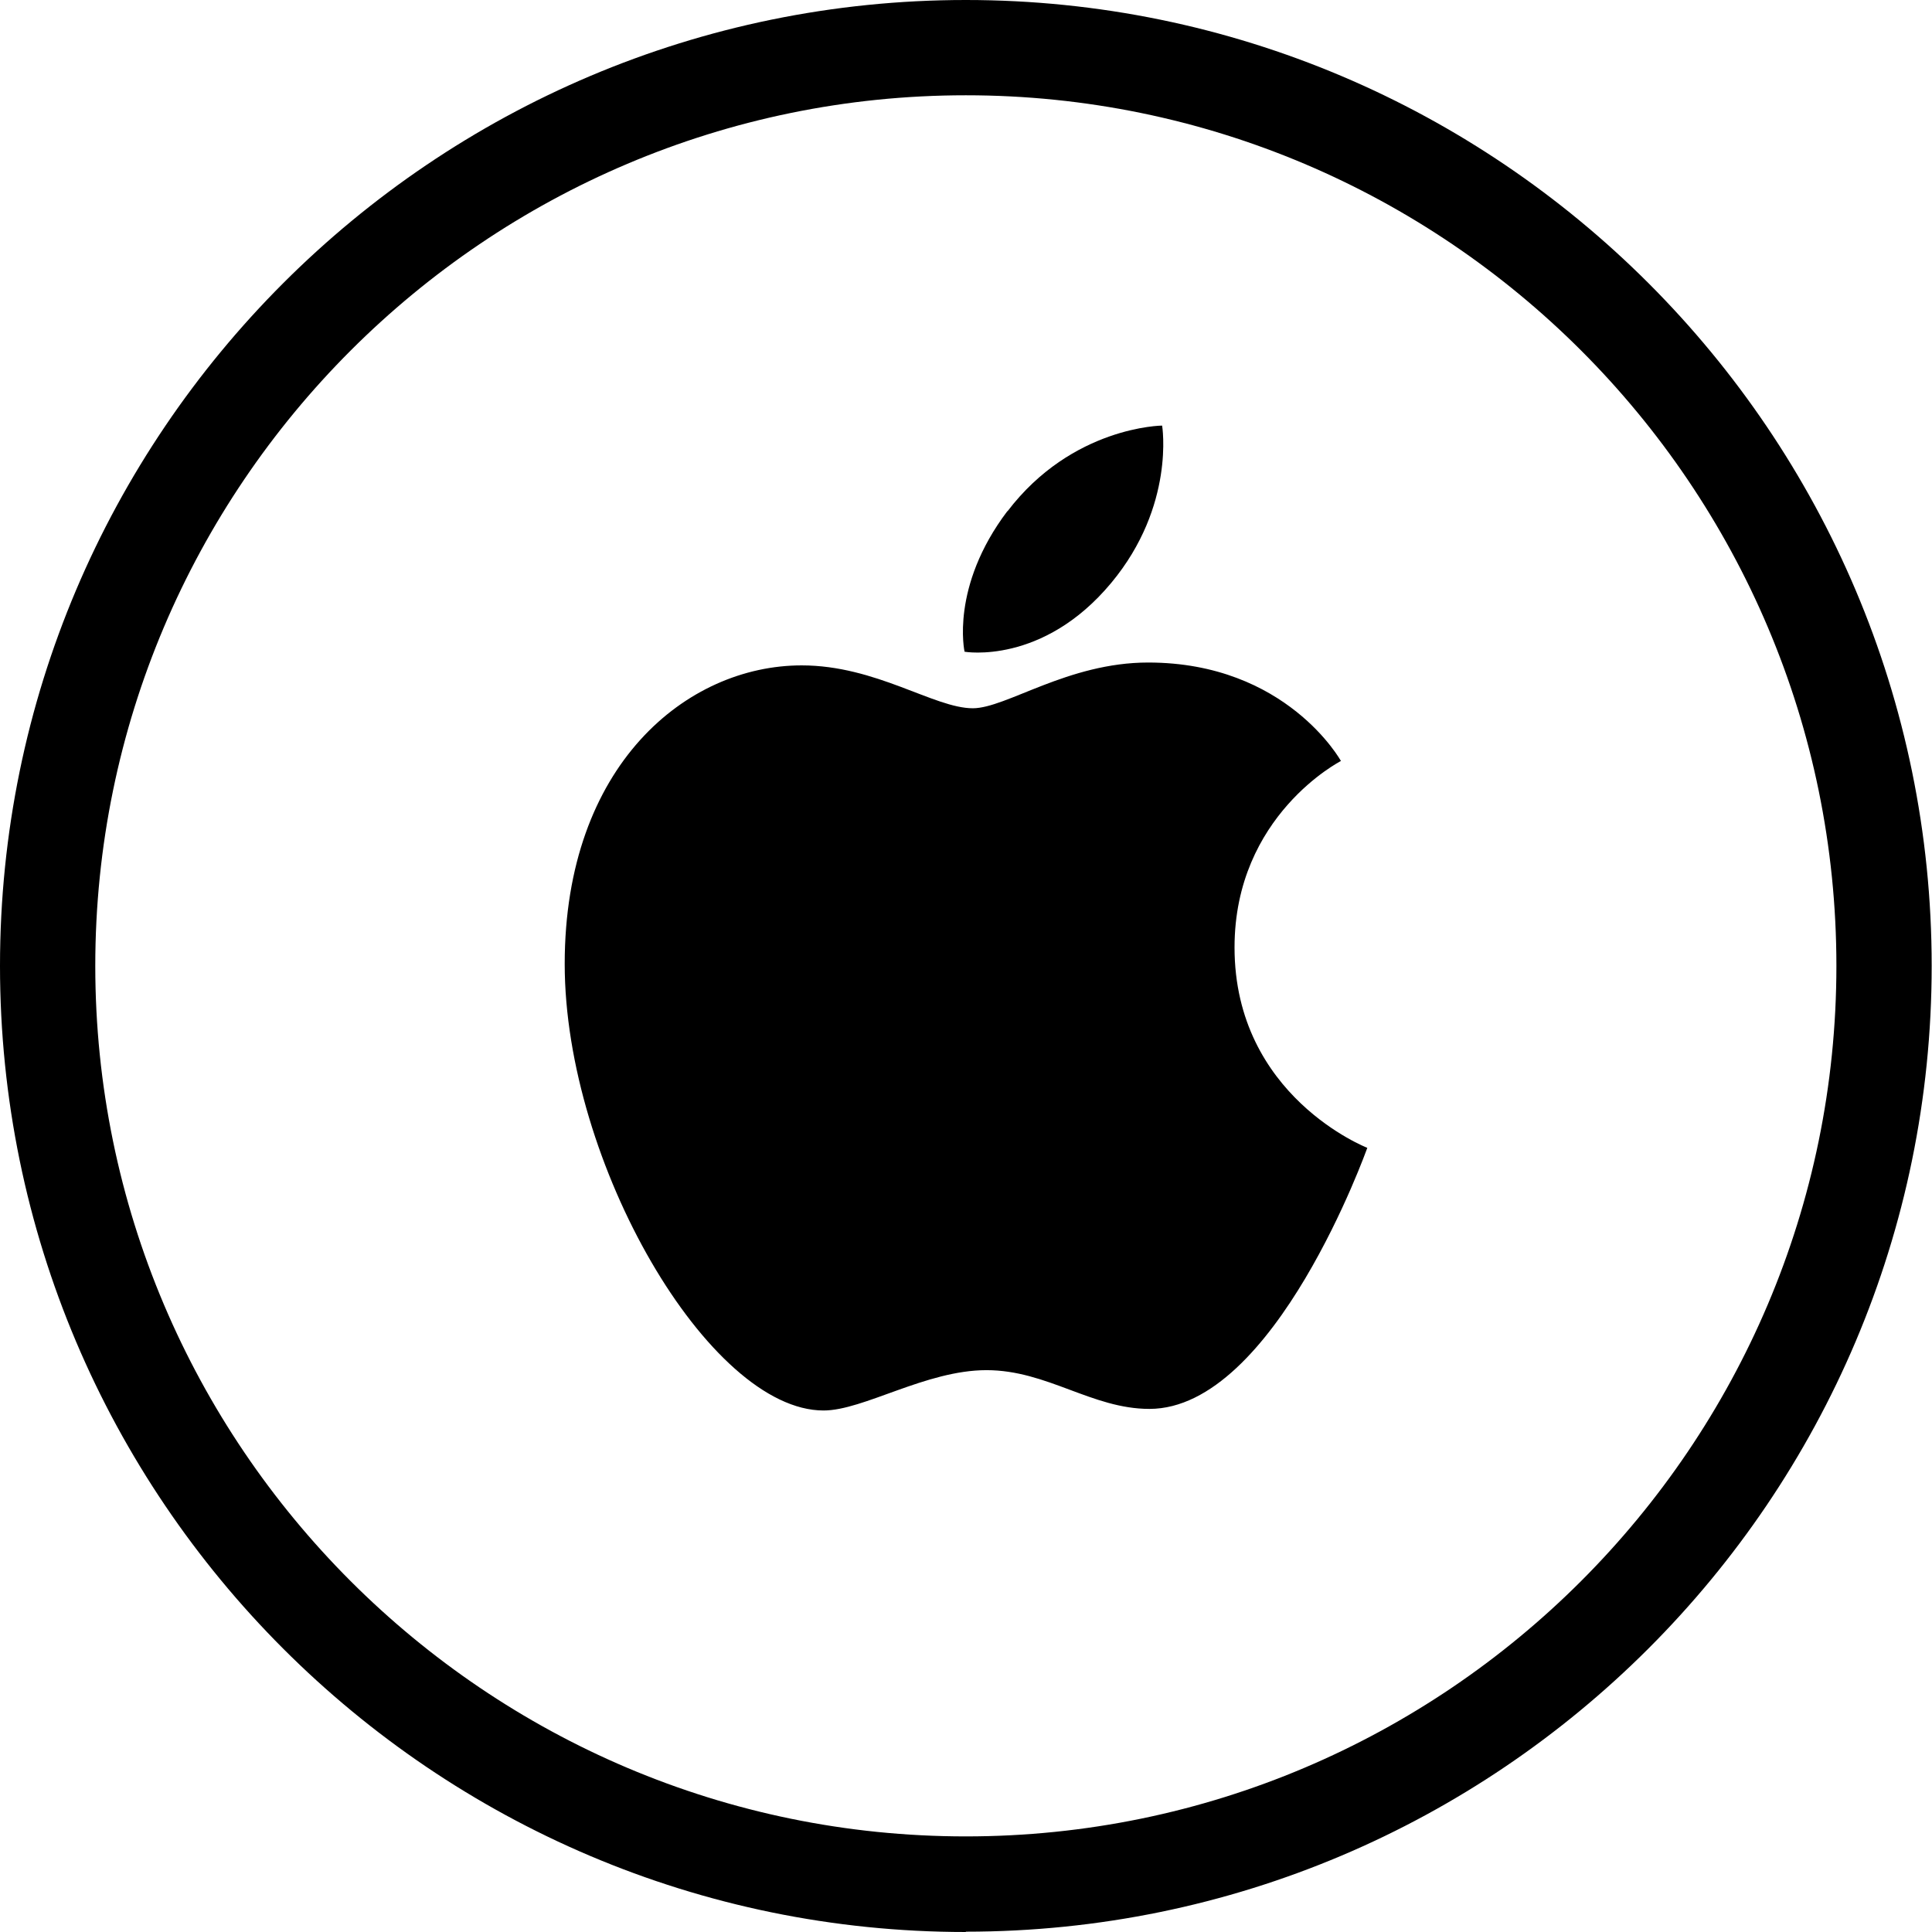 <?xml version="1.0" encoding="UTF-8"?>
<svg id="Layer_1" data-name="Layer 1" xmlns="http://www.w3.org/2000/svg" viewBox="0 0 60.83 60.83">
  <defs>
    <style>
      .cls-1 {
        fill-rule: evenodd;
      }
    </style>
  </defs>
  <g>
    <path class="cls-1" d="M31.72,16.1c2.04-2.68,4.87-2.7,4.87-2.7,0,0,.42,2.52-1.6,4.95-2.16,2.6-4.62,2.17-4.62,2.17,0,0-.46-2.04,1.35-4.43Z"/>
    <path class="cls-1" d="M30.63,22.3c1.05,0,2.99-1.44,5.52-1.44,4.36,0,6.07,3.1,6.07,3.1,0,0-3.35,1.71-3.35,5.87,0,4.69,4.18,6.31,4.18,6.31,0,0-2.92,8.22-6.86,8.22-1.81,0-3.22-1.22-5.13-1.22s-3.87,1.27-5.13,1.27c-3.6,0-8.15-7.79-8.15-14.06s3.85-9.4,7.46-9.4c2.35,0,4.17,1.35,5.39,1.35Z"/>
  </g>
  <path d="M30.41,60.83C13.64,60.83,0,47.18,0,30.41S13.64,0,30.41,0s30.41,13.64,30.41,30.41-13.64,30.41-30.41,30.41Zm0-57.83C15.3,3,3,15.3,3,30.41s12.3,27.41,27.41,27.41,27.41-12.3,27.41-27.41S45.53,3,30.41,3Z"/>
</svg>